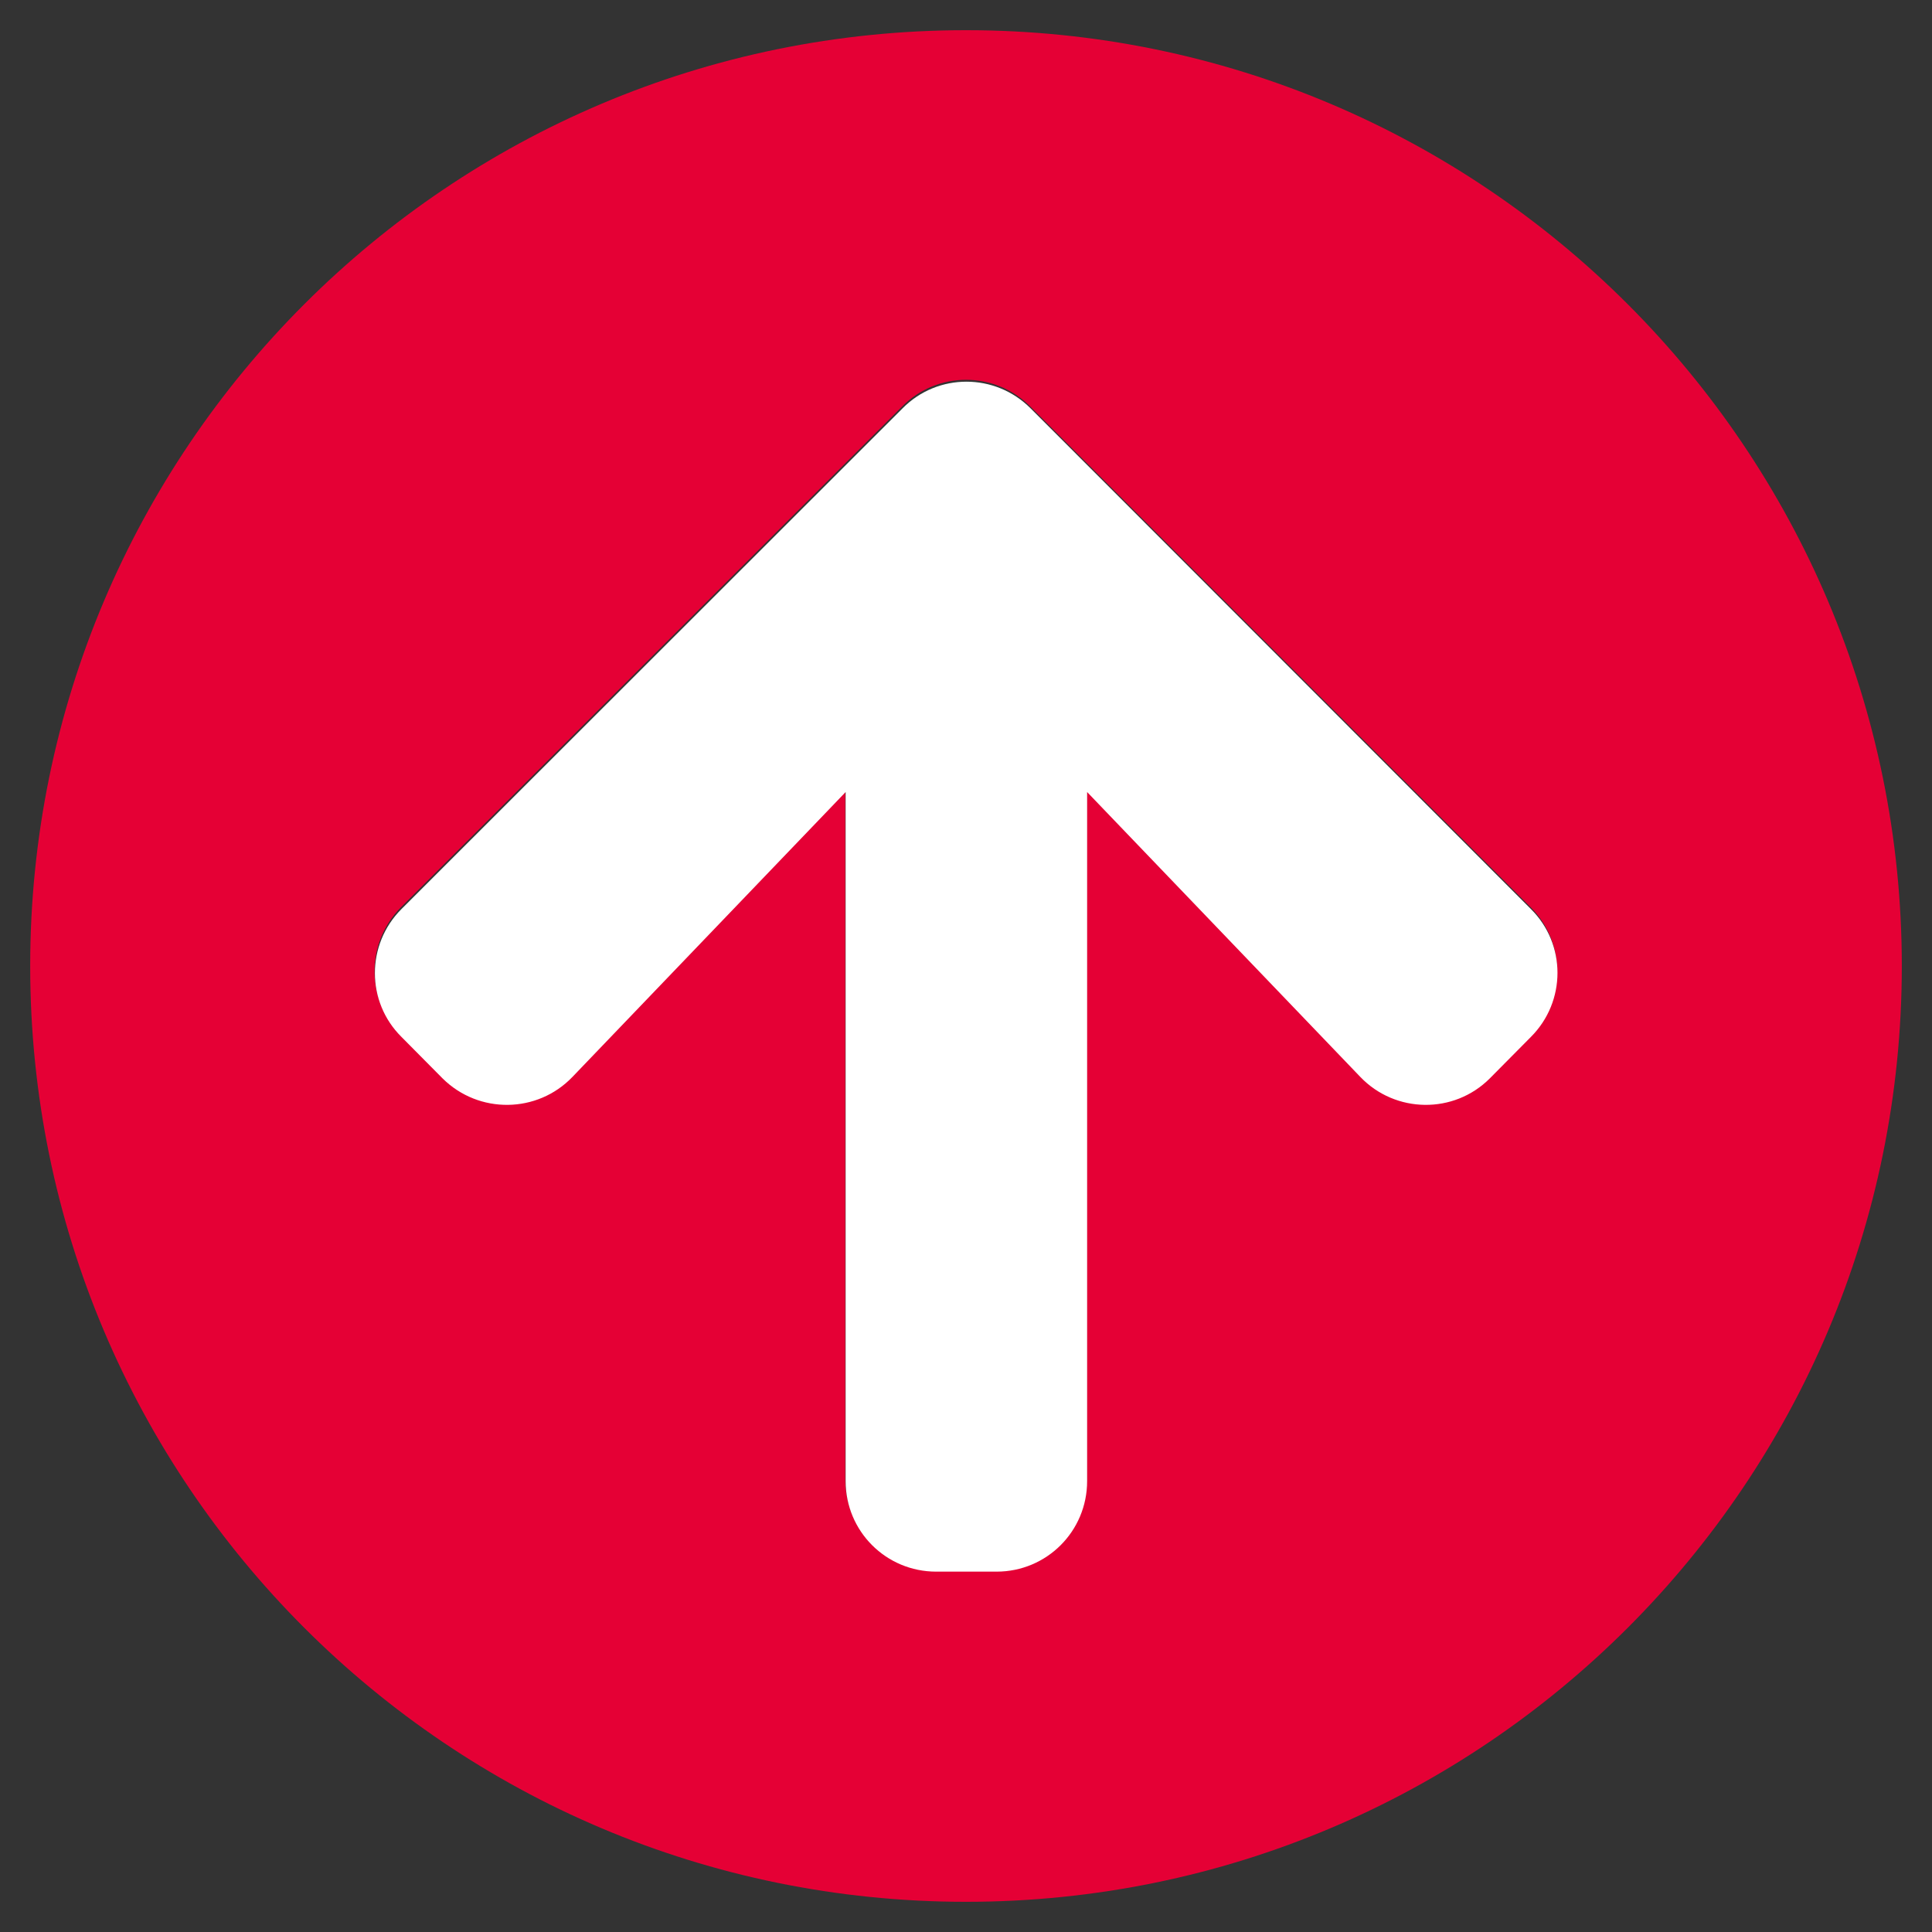 <?xml version="1.0" encoding="utf-8"?>
<!-- Generator: Adobe Illustrator 28.0.0, SVG Export Plug-In . SVG Version: 6.00 Build 0)  -->
<svg version="1.1" id="圖層_1" xmlns="http://www.w3.org/2000/svg" xmlns:xlink="http://www.w3.org/1999/xlink" x="0px" y="0px"
	 viewBox="0 0 512 512" style="enable-background:new 0 0 512 512;" xml:space="preserve">
<rect x="0" y="0" width="512" height="512" fill="#333333" stroke="none"/>
<style type="text/css">
	.st0{fill:#E50035;}
	.st1{fill:#FFFFFF;}
</style>
<g>
	<path class="st0" d="M8,256C8,119,119,8,256,8s248,111,248,248S393,504,256,504S8,393,8,256z M151.6,284.9l72.4-75.5V392
		c0,13.3,10.7,24,24,24h16c13.3,0,24-10.7,24-24V209.4l72.4,75.5c9.3,9.7,24.8,9.9,34.3,0.4l10.9-11c9.4-9.4,9.4-24.6,0-33.9
		L273,107.7c-9.4-9.4-24.6-9.4-33.9,0L106.3,240.4c-9.4,9.4-9.4,24.6,0,33.9l10.9,11C126.8,294.8,142.3,294.6,151.6,284.9z"/>
	<path class="st1" d="M256.1,504.5 M151.7,285.4l72.4-75.5v182.6c0,13.3,10.7,24,24,24h16c13.3,0,24-10.7,24-24V209.9l72.4,75.5
		c9.3,9.7,24.8,9.9,34.3,0.4l10.9-11c9.4-9.4,9.4-24.6,0-33.9L273.1,108.2c-9.4-9.4-24.6-9.4-33.9,0L106.4,240.9
		c-9.4,9.4-9.4,24.6,0,33.9l10.9,11C126.9,295.3,142.4,295.1,151.7,285.4z"/>
</g>
</svg>

